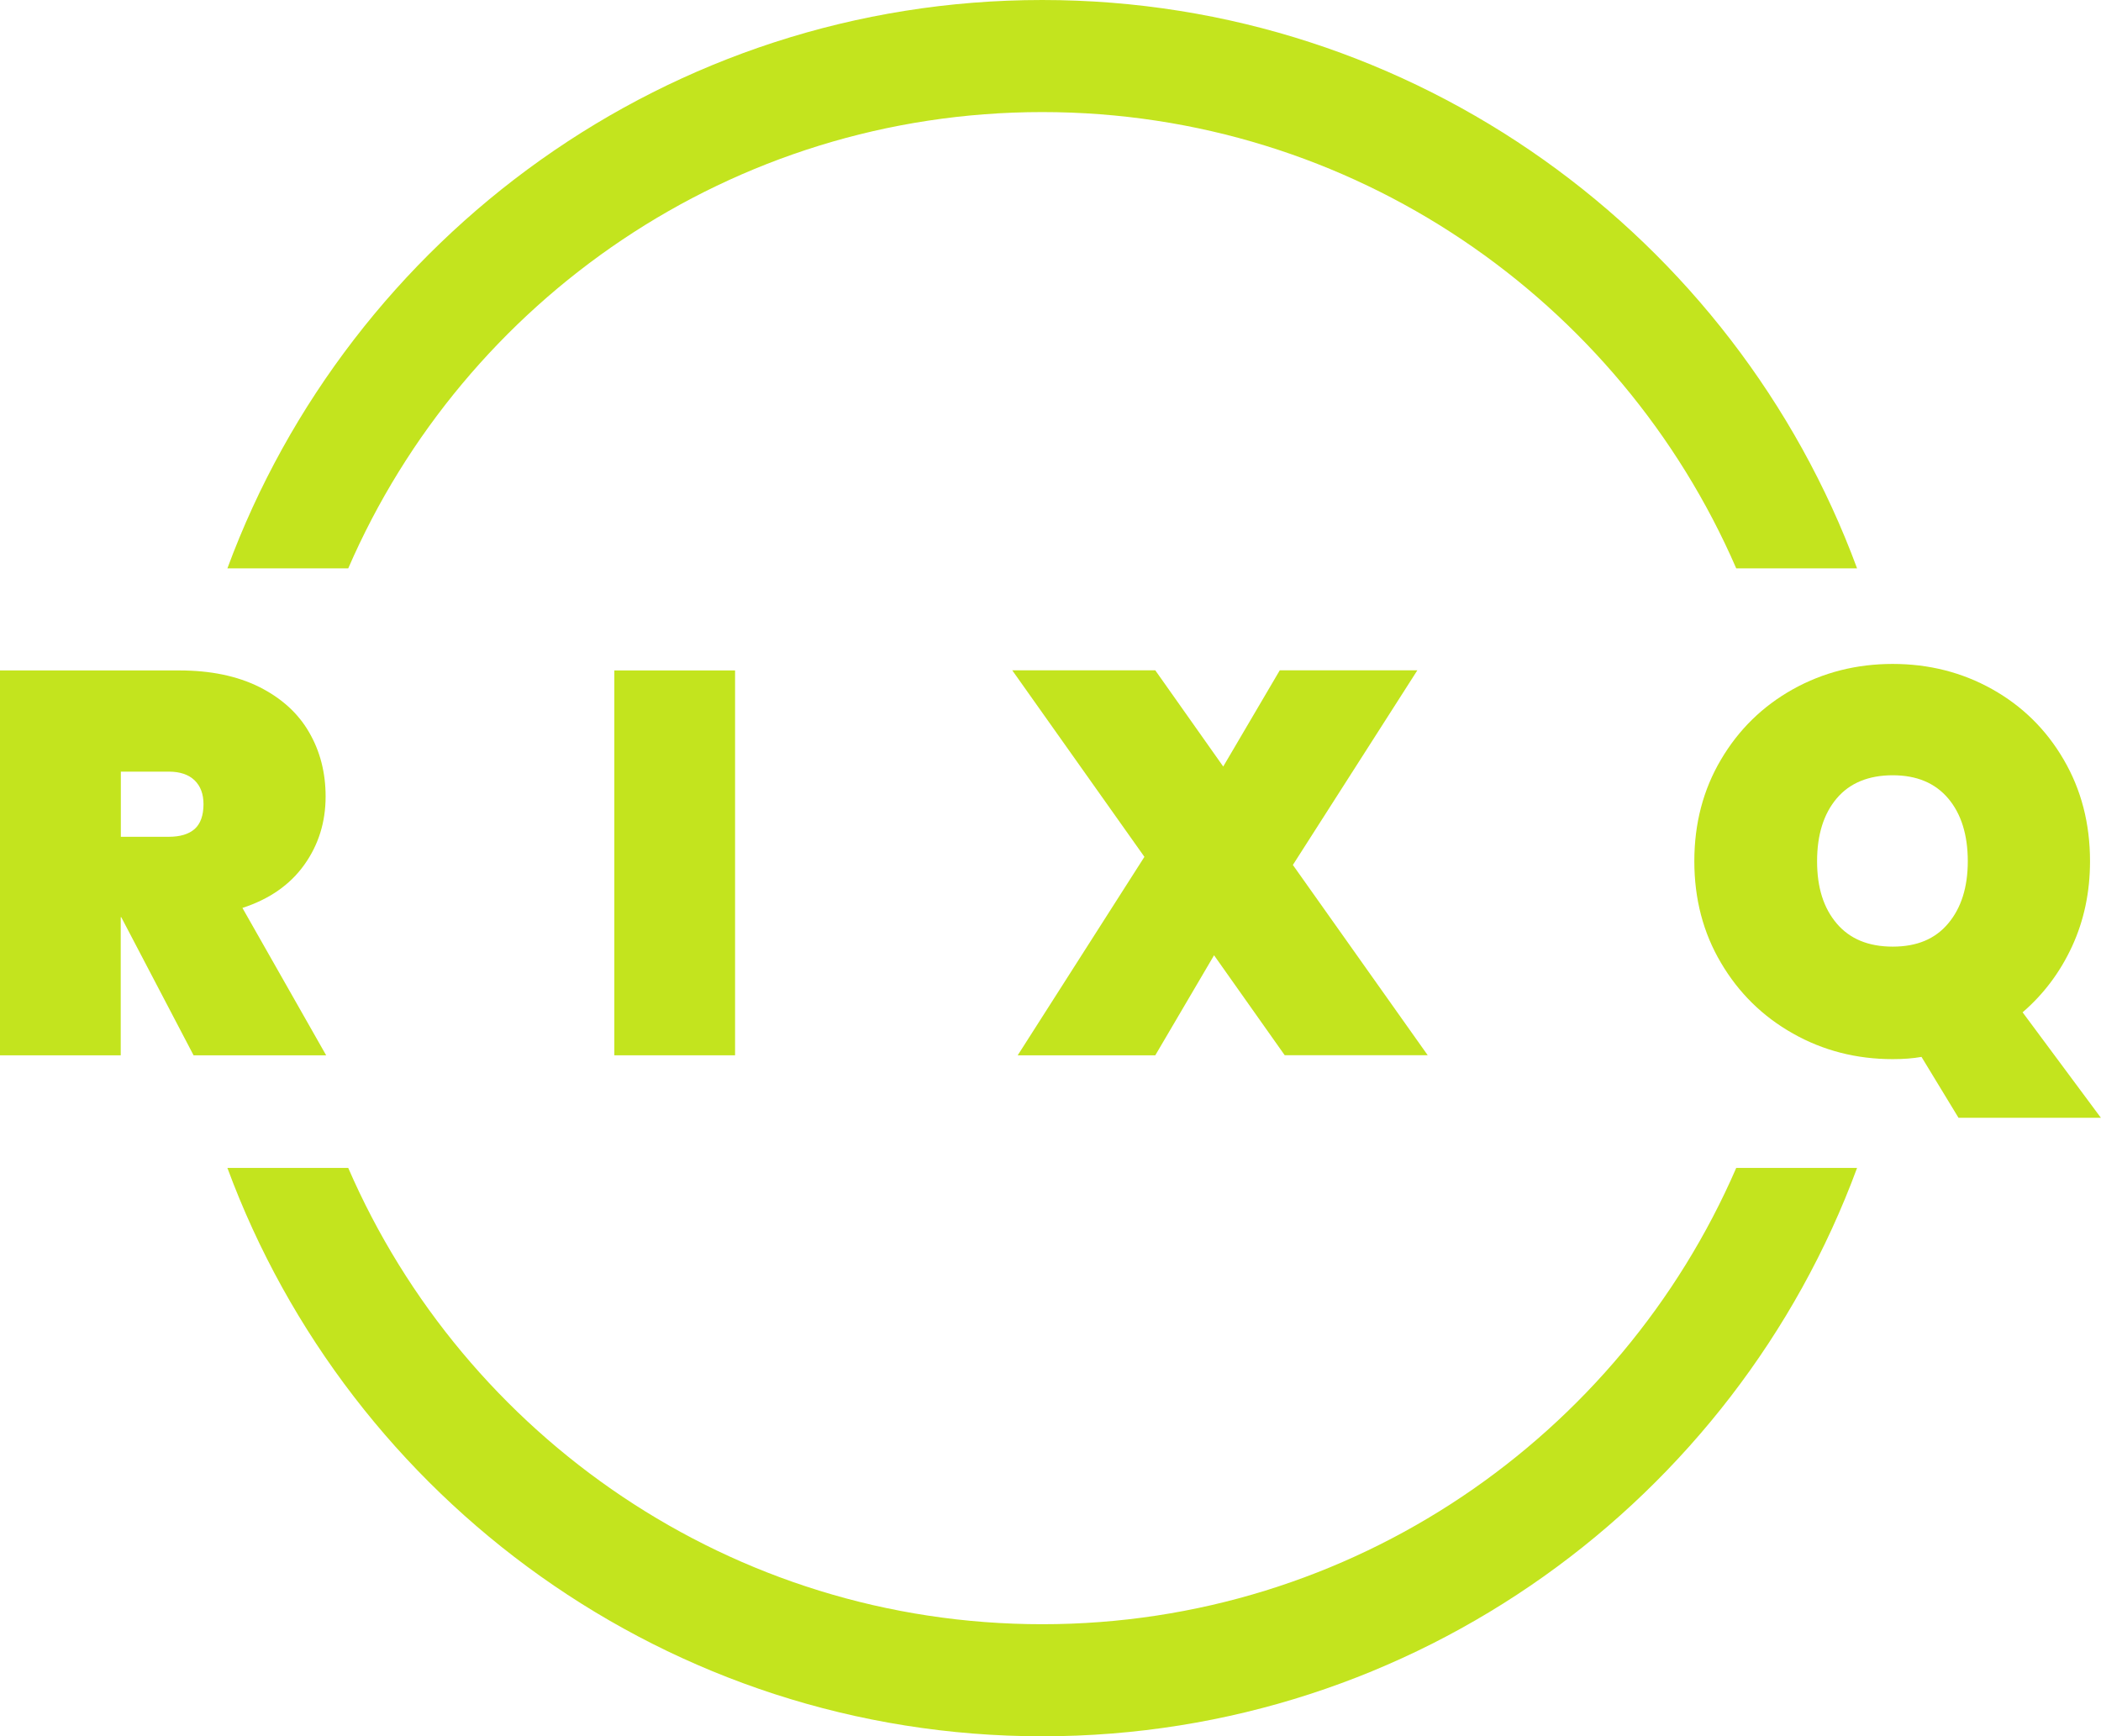 <?xml version="1.0" encoding="UTF-8"?><svg id="Laag_2" xmlns="http://www.w3.org/2000/svg" viewBox="0 0 196.99 162.82"><defs><style>.cls-1{fill:#c3e41e;stroke-width:0px;}</style></defs><g id="Laag_1-2"><path class="cls-1" d="M32.65,53.3C43.55,28.15,68.61,10.51,97.72,10.51s54.17,17.64,65.07,42.79h11.33C162.65,22.22,132.73,0,97.72,0S32.79,22.22,21.32,53.3h11.33Z"/><path class="cls-1" d="M162.79,109.52c-10.9,25.15-35.96,42.79-65.07,42.79s-54.17-17.64-65.07-42.79h-11.33c11.47,31.08,41.39,53.3,76.4,53.3s64.93-22.22,76.4-53.3h-11.33Z"/><path class="cls-1" d="M18.15,98.96l-6.78-12.95h-.05v12.95H0v-36.09h16.82c2.92,0,5.42.52,7.49,1.55,2.07,1.04,3.63,2.45,4.66,4.23,1.04,1.78,1.56,3.8,1.56,6.04,0,2.41-.67,4.55-2.01,6.42-1.34,1.87-3.27,3.21-5.79,4.03l7.85,13.82h-12.44ZM11.32,78.47h4.49c1.09,0,1.9-.25,2.45-.74.54-.49.82-1.27.82-2.32,0-.95-.28-1.7-.84-2.24-.56-.54-1.37-.81-2.42-.81h-4.49v6.12Z"/><path class="cls-1" d="M68.92,62.87v36.09h-11.32v-36.09h11.32Z"/><path class="cls-1" d="M120.46,98.96l-6.63-9.38-5.51,9.38h-12.9l11.88-18.61-12.39-17.49h13.41l6.37,9.02,5.3-9.02h12.9l-11.67,18.25,12.64,17.84h-13.41Z"/><path class="cls-1" d="M183.63,104.82l-3.47-5.71c-.78.14-1.68.21-2.7.21-3.4,0-6.52-.8-9.35-2.4-2.84-1.6-5.09-3.81-6.75-6.63-1.67-2.82-2.5-6-2.5-9.53s.83-6.71,2.5-9.53c1.66-2.82,3.92-5.02,6.75-6.6,2.84-1.58,5.96-2.37,9.35-2.37s6.51.79,9.33,2.37c2.82,1.58,5.06,3.78,6.7,6.6,1.65,2.82,2.47,6,2.47,9.53,0,2.89-.56,5.55-1.68,7.98s-2.67,4.49-4.64,6.19l7.34,9.89h-13.36ZM172.21,86.6c1.22,1.44,2.97,2.17,5.25,2.17s3.98-.72,5.2-2.17,1.84-3.39,1.84-5.84-.61-4.44-1.84-5.89-2.96-2.17-5.2-2.17-4.03.72-5.25,2.17c-1.22,1.44-1.84,3.41-1.84,5.89s.61,4.39,1.84,5.84Z"/></g></svg>